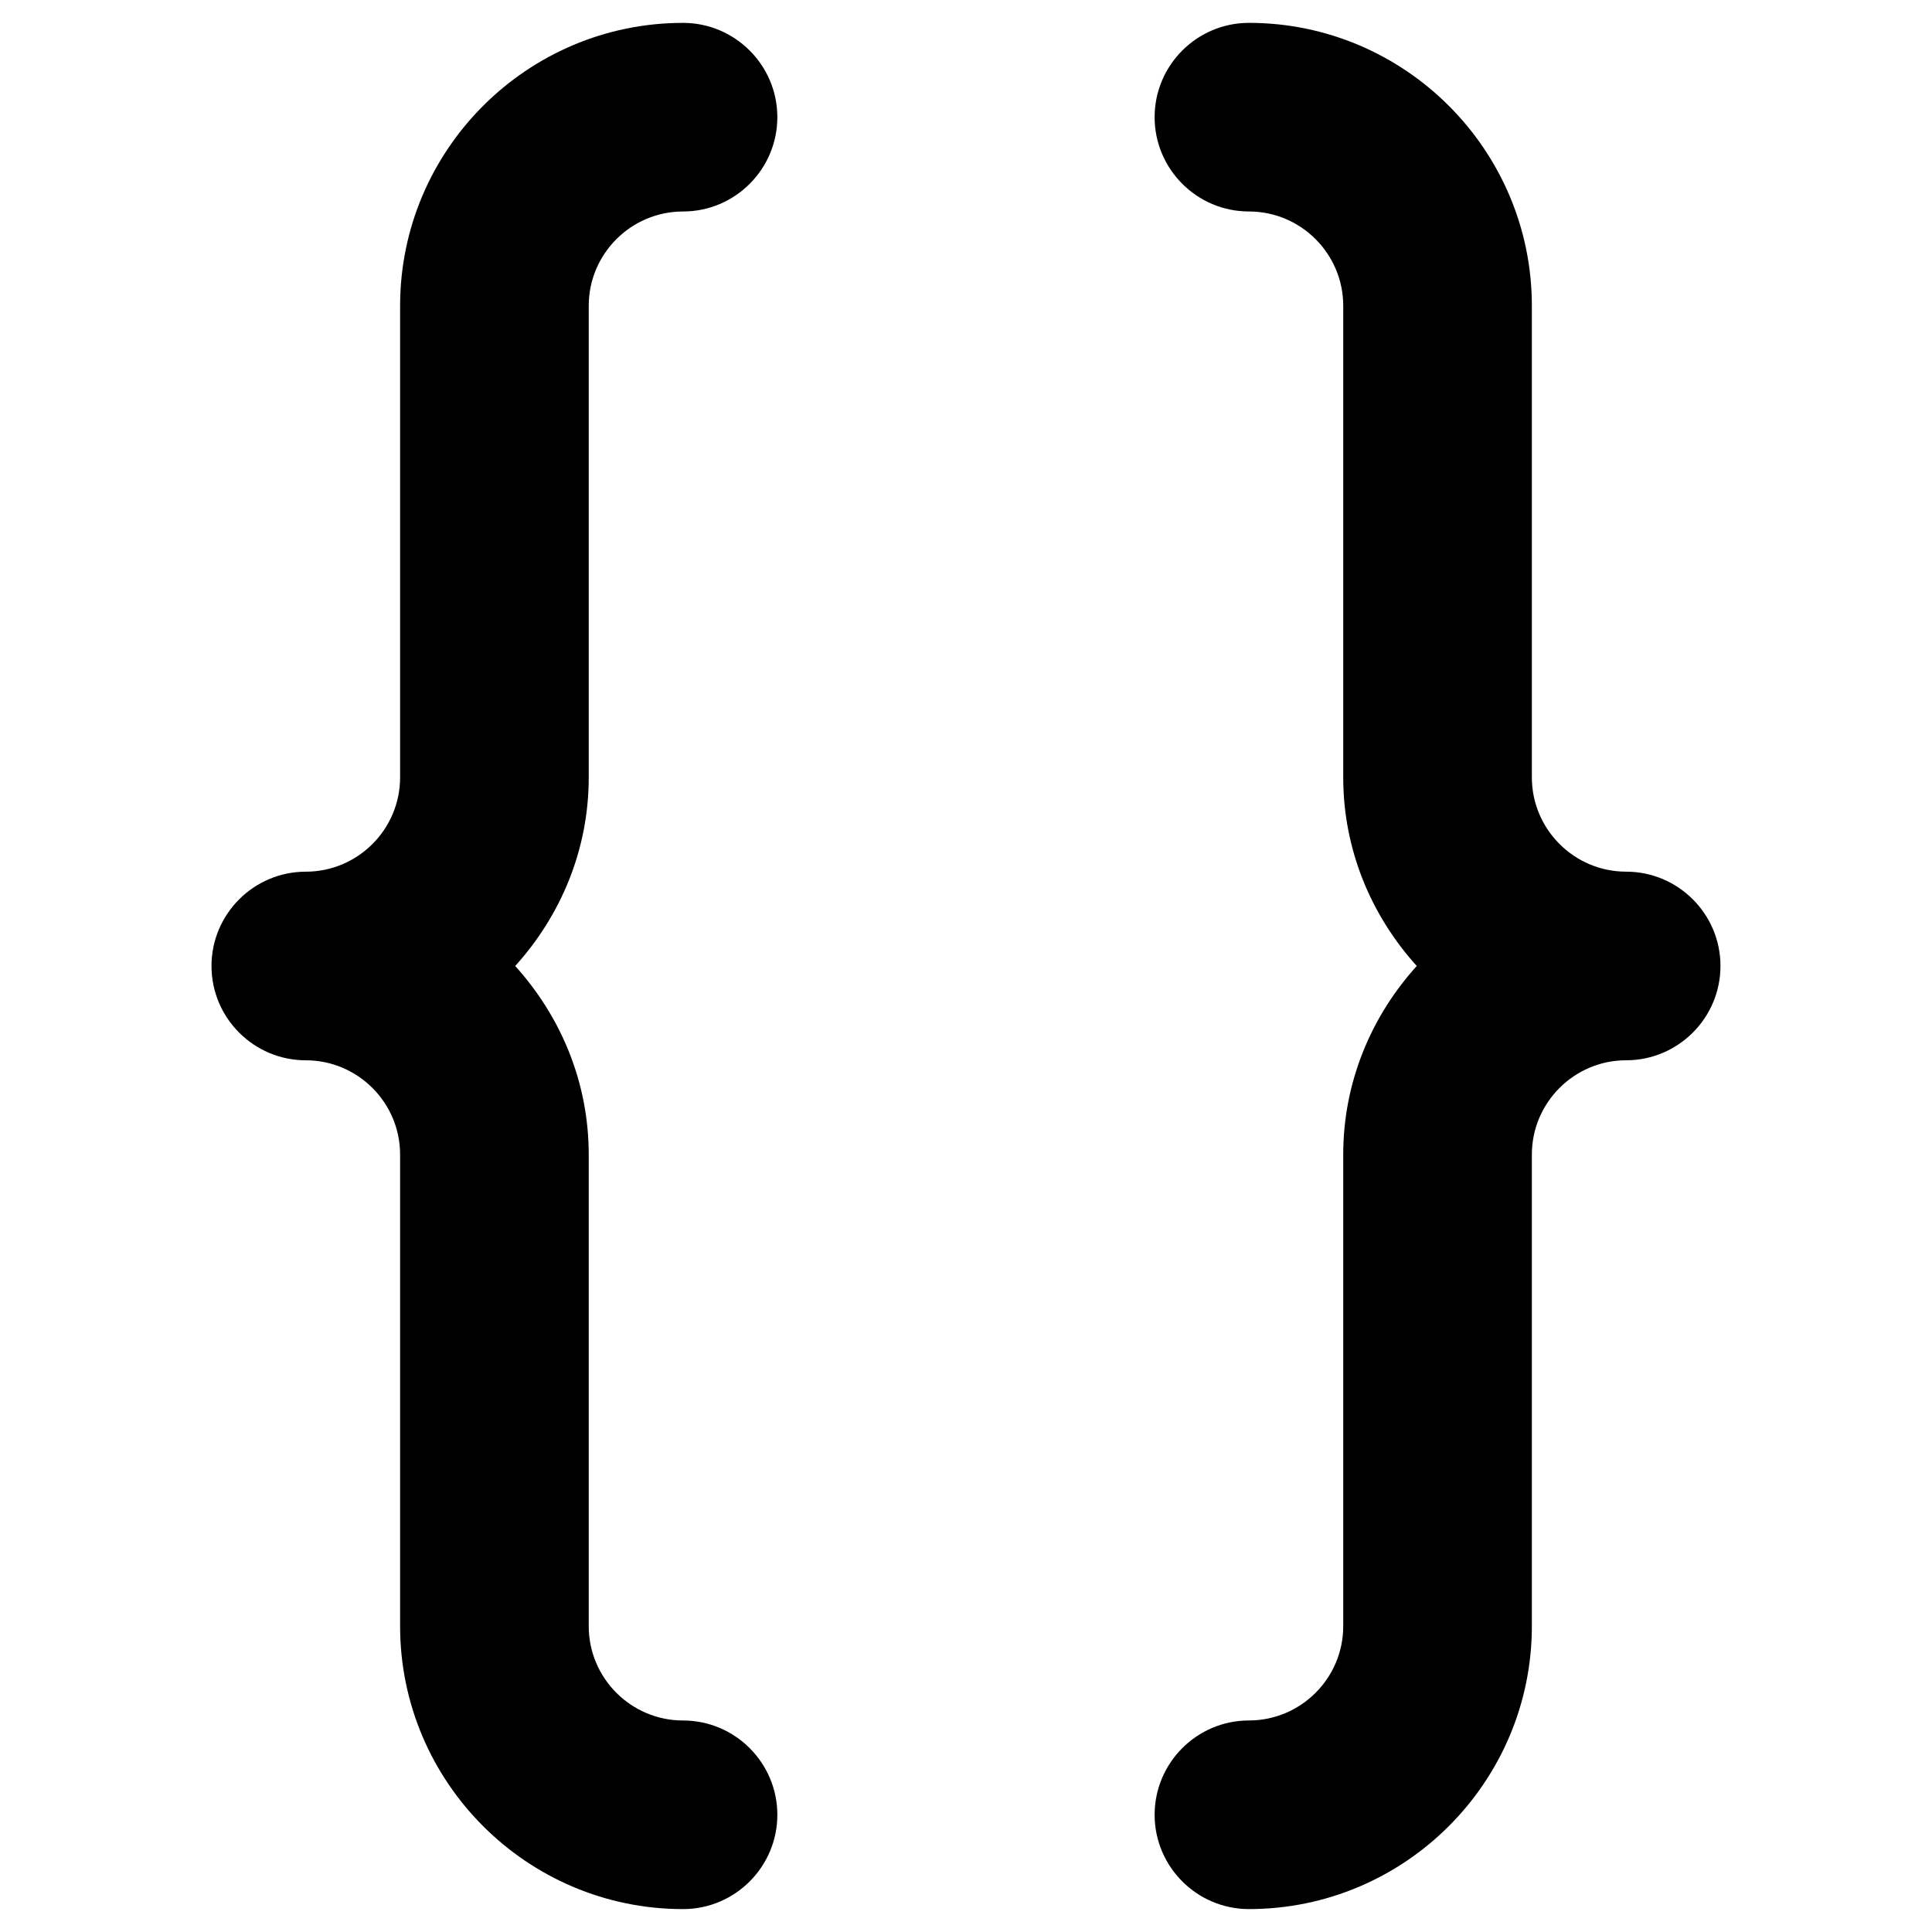 <?xml version="1.0" encoding="UTF-8"?>
<!-- Uploaded to: ICON Repo, www.svgrepo.com, Generator: ICON Repo Mixer Tools -->
<svg fill="#000000" width="800px" height="800px" version="1.1" viewBox="144 144 512 512" xmlns="http://www.w3.org/2000/svg">
 <g>
  <path d="m574.95 375c-13.777 0-24.992-11.219-24.992-24.992v-124.97c0-41.328-33.652-74.98-74.98-74.98-13.777 0-24.992 11.219-24.992 24.992 0 13.777 11.219 24.992 24.992 24.992 13.777 0 24.992 11.219 24.992 24.992v124.97c0 19.285 7.477 36.703 19.484 49.988-12.004 13.285-19.484 30.699-19.484 49.988v124.97c0 13.777-11.219 24.992-24.992 24.992-13.777 0-24.992 11.219-24.992 24.992 0 13.777 11.219 24.992 24.992 24.992 41.328 0 74.98-33.652 74.98-74.98v-124.97c0-13.777 11.219-24.992 24.992-24.992 13.777 0 24.992-11.219 24.992-24.992 0.004-13.773-11.215-24.992-24.992-24.992z"/>
  <path d="m300.02 225.04c0-13.777 11.219-24.992 24.992-24.992 13.777 0 24.992-11.219 24.992-24.992 0-13.777-11.219-24.992-24.992-24.992-41.328 0-74.98 33.652-74.98 74.98v124.97c0 13.777-11.219 24.992-24.992 24.992-13.777 0-24.992 11.219-24.992 24.992 0 13.777 11.219 24.992 24.992 24.992 13.777 0 24.992 11.219 24.992 24.992v124.97c0 41.328 33.652 74.98 74.98 74.98 13.777 0 24.992-11.219 24.992-24.992 0-13.777-11.219-24.992-24.992-24.992-13.777 0-24.992-11.219-24.992-24.992v-124.97c0-19.285-7.477-36.703-19.484-49.988 12.004-13.285 19.484-30.699 19.484-49.988z"/>
 </g>
</svg>